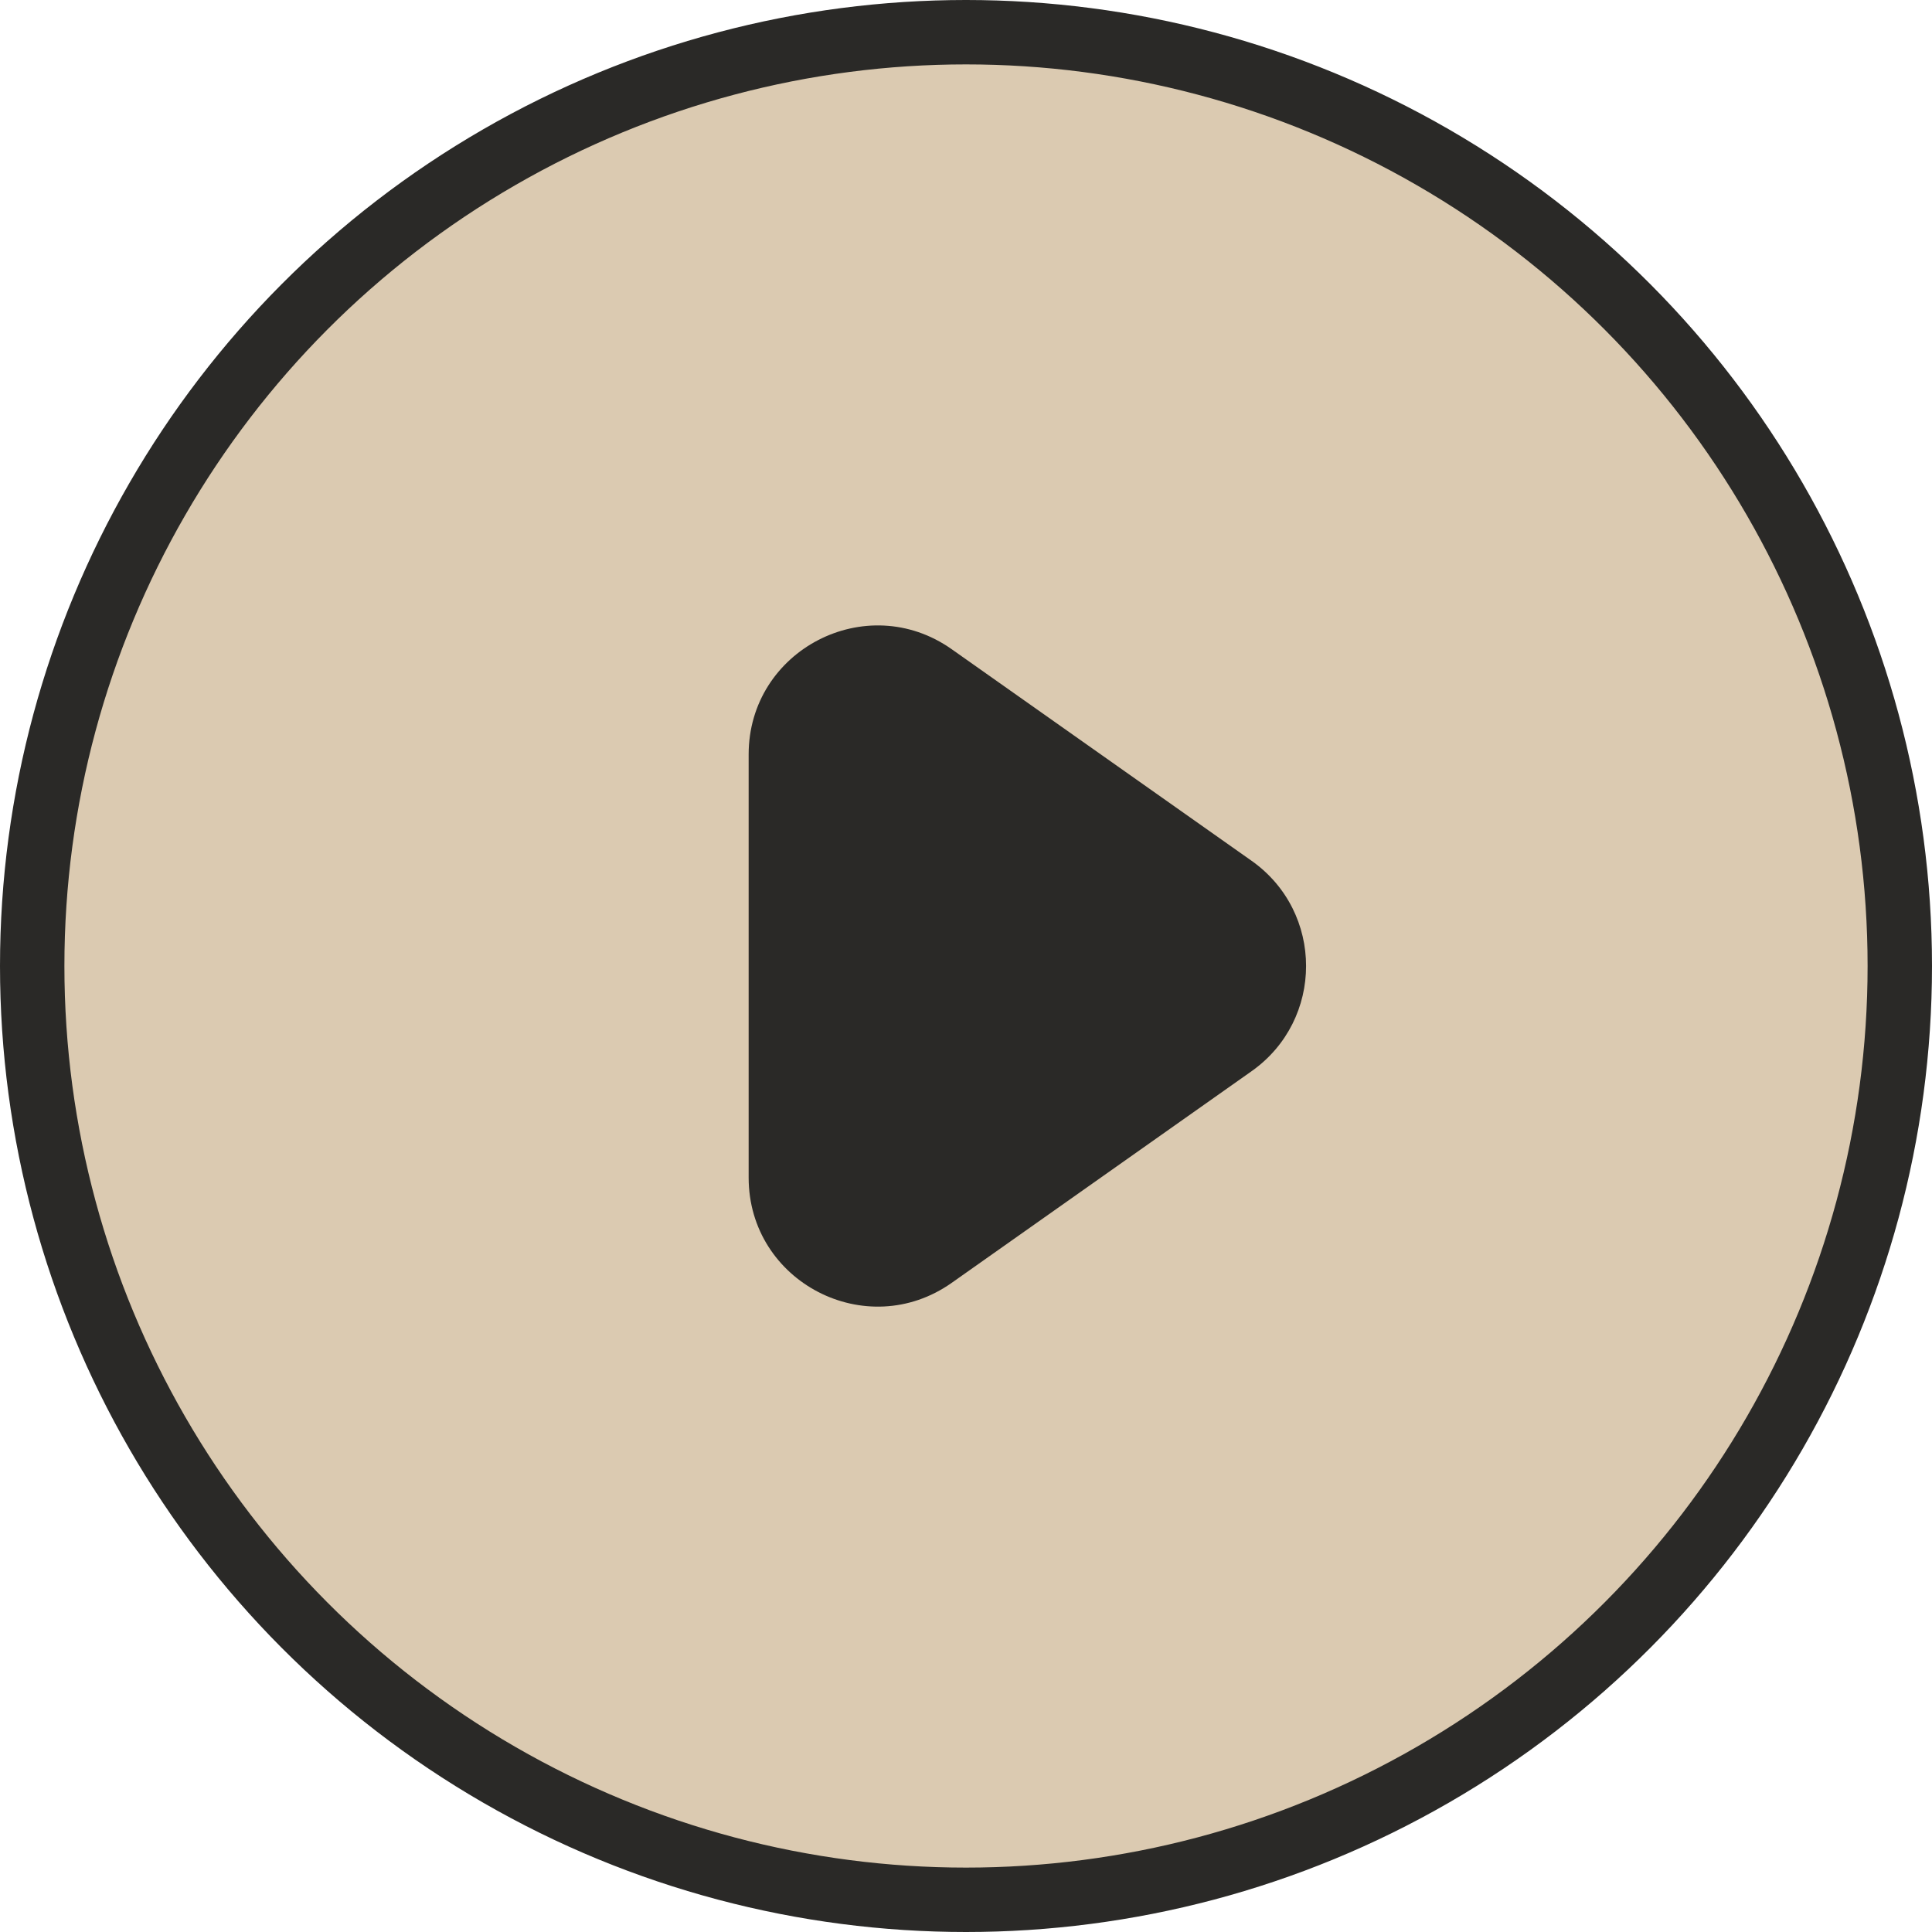 <svg fill="none" height="30" viewBox="0 0 30 30" width="30" xmlns="http://www.w3.org/2000/svg"><circle cx="15" cy="15" fill="#dbcab1" r="14.5" stroke="#2a2927"/><path d="m19.434 13.366c1.129.797 1.129 2.471 0 3.268l-4.656 3.286c-1.325.935-3.153-.013-3.153-1.634v-6.571c0-1.621 1.828-2.569 3.153-1.634z" fill="#2a2927"/></svg>